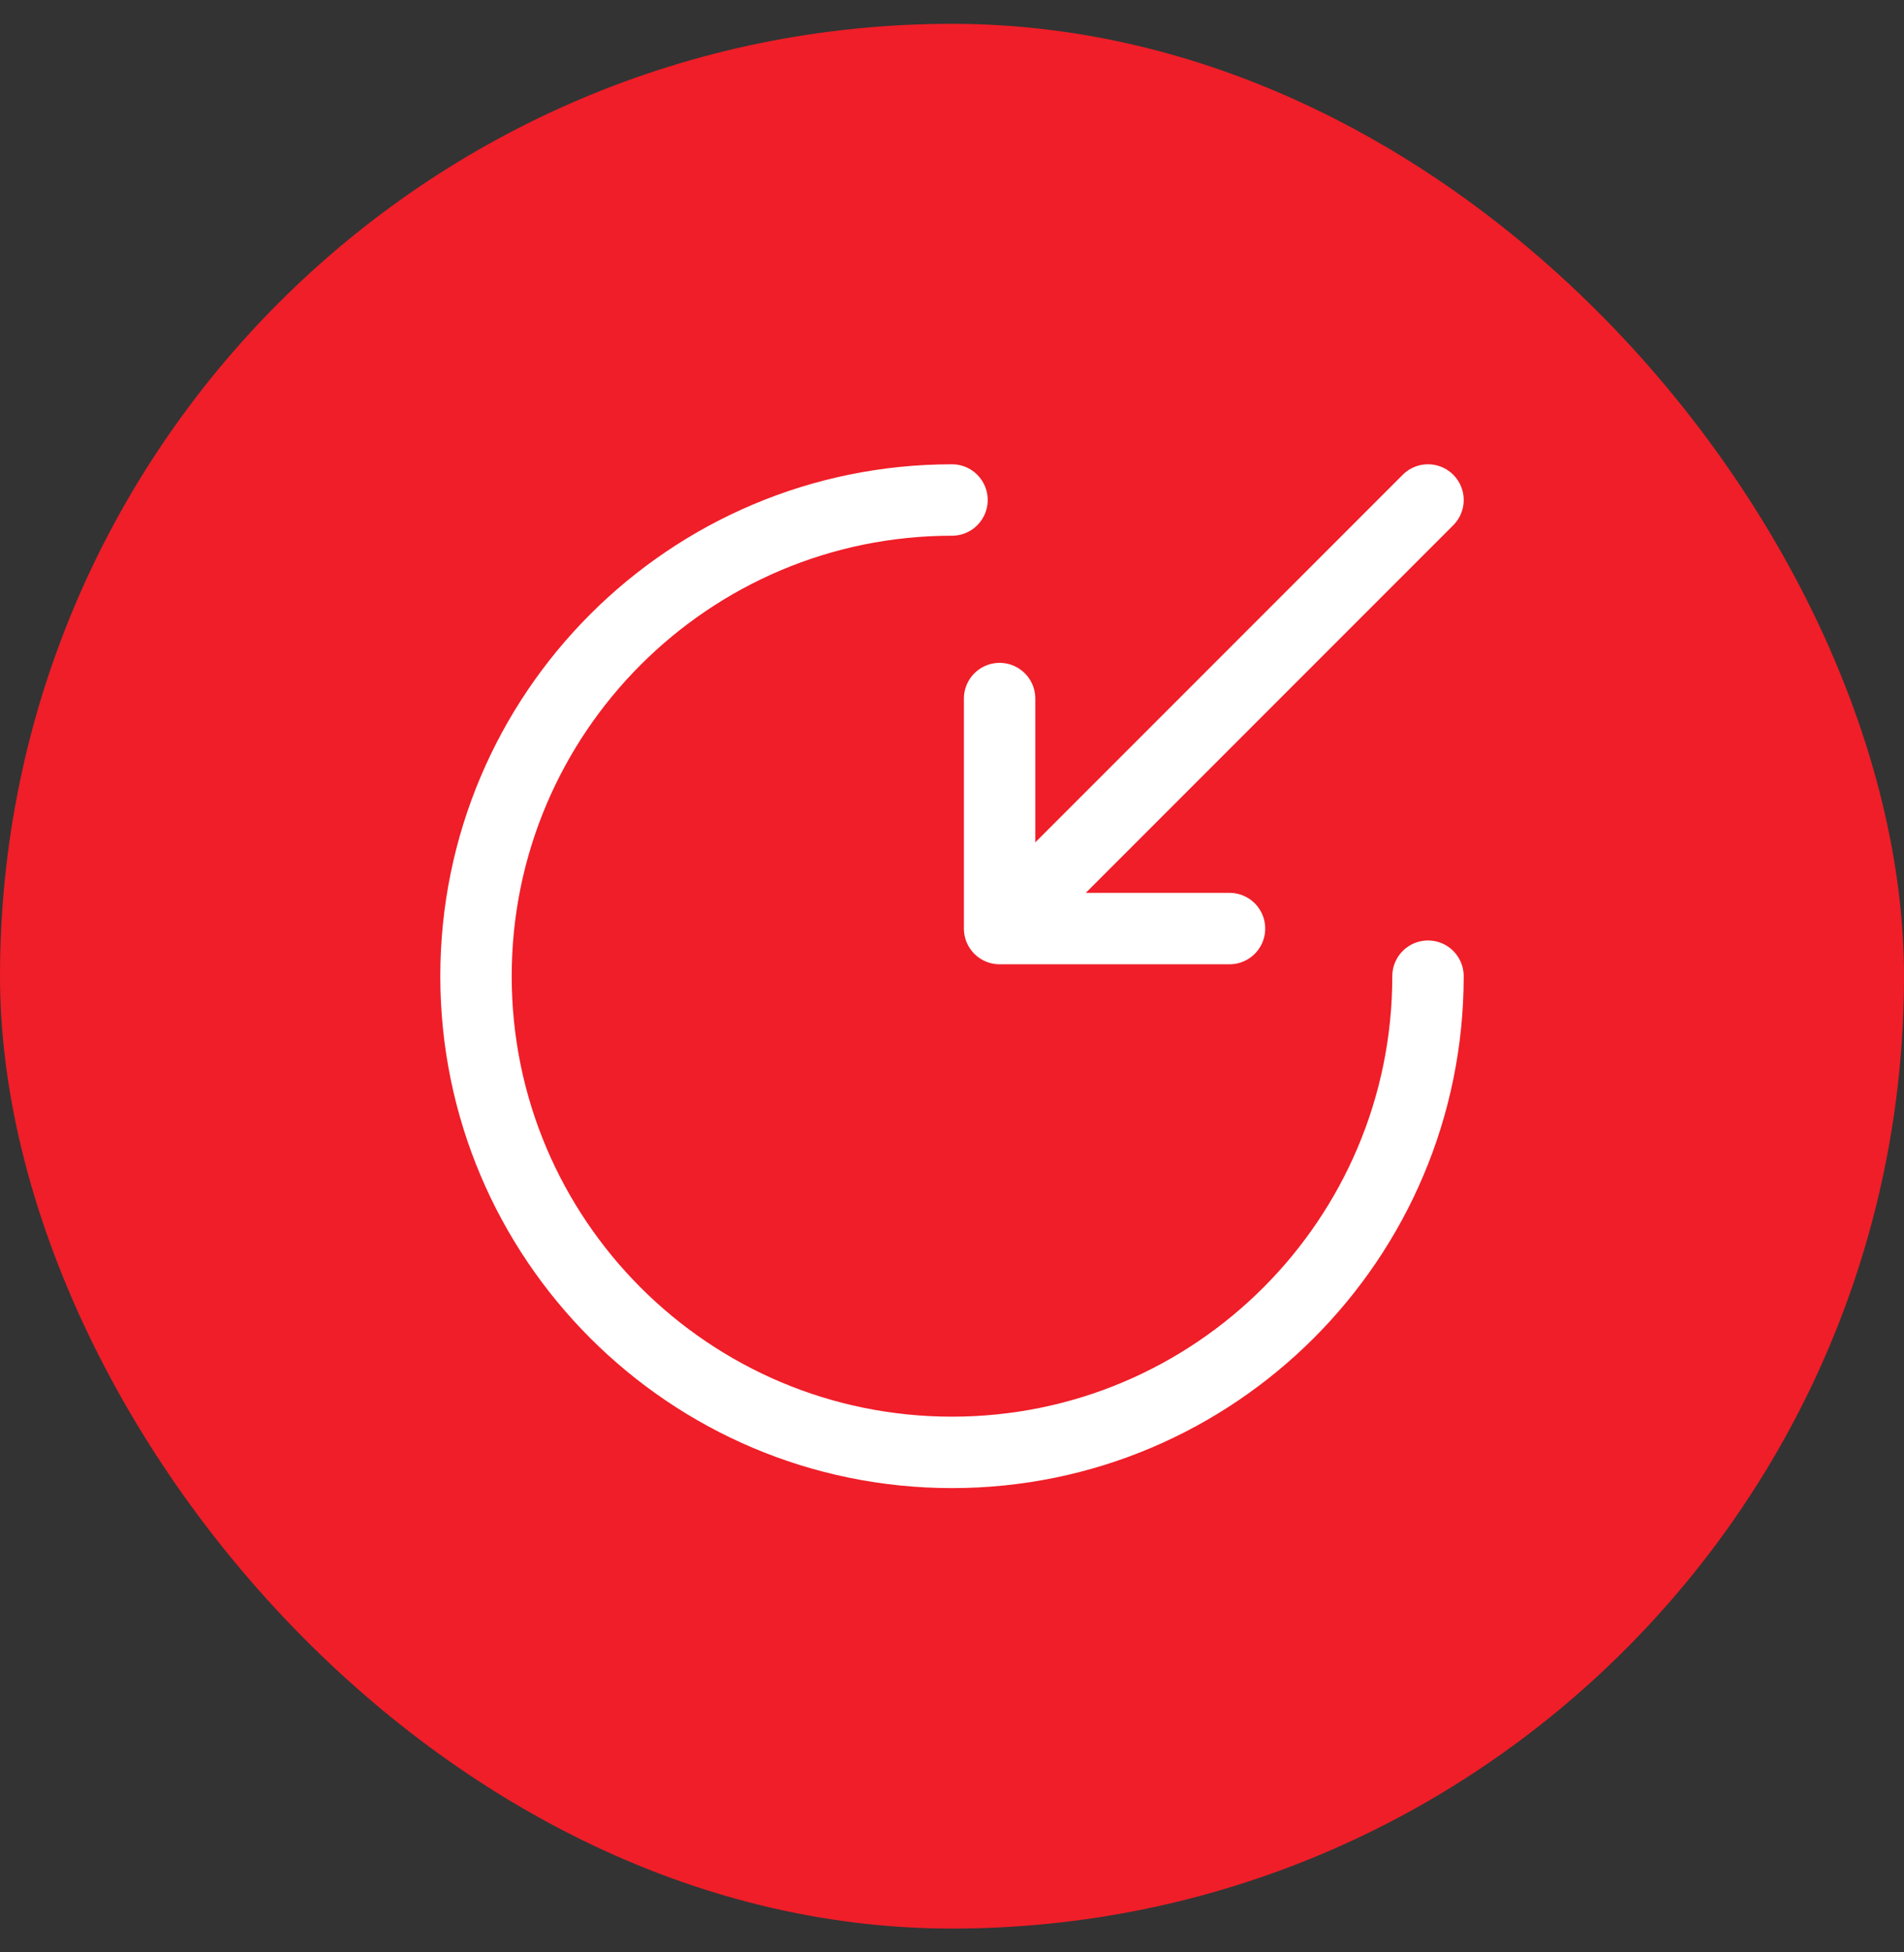 <svg width="40" height="41" viewBox="0 0 40 41" fill="none" xmlns="http://www.w3.org/2000/svg">
<rect x="0" y="0" width="40" height="41" fill="#333333" stroke="none"/>
<rect y="0.5" width="40" height="40" rx="20" fill="#EF1E28"/>
<path d="M20 10.5C14.48 10.5 10 14.98 10 20.5C10 26.02 14.48 30.5 20 30.5C25.52 30.5 30 26.02 30 20.5" stroke="white" stroke-width="1.5" stroke-miterlimit="10" stroke-linecap="round" stroke-linejoin="round"/>
<path d="M30 10.5L21.8 18.7" stroke="white" stroke-width="1.5" stroke-linecap="round" stroke-linejoin="round"/>
<path d="M21 14.67V19.5H25.83" stroke="white" stroke-width="1.5" stroke-linecap="round" stroke-linejoin="round"/>
</svg>
